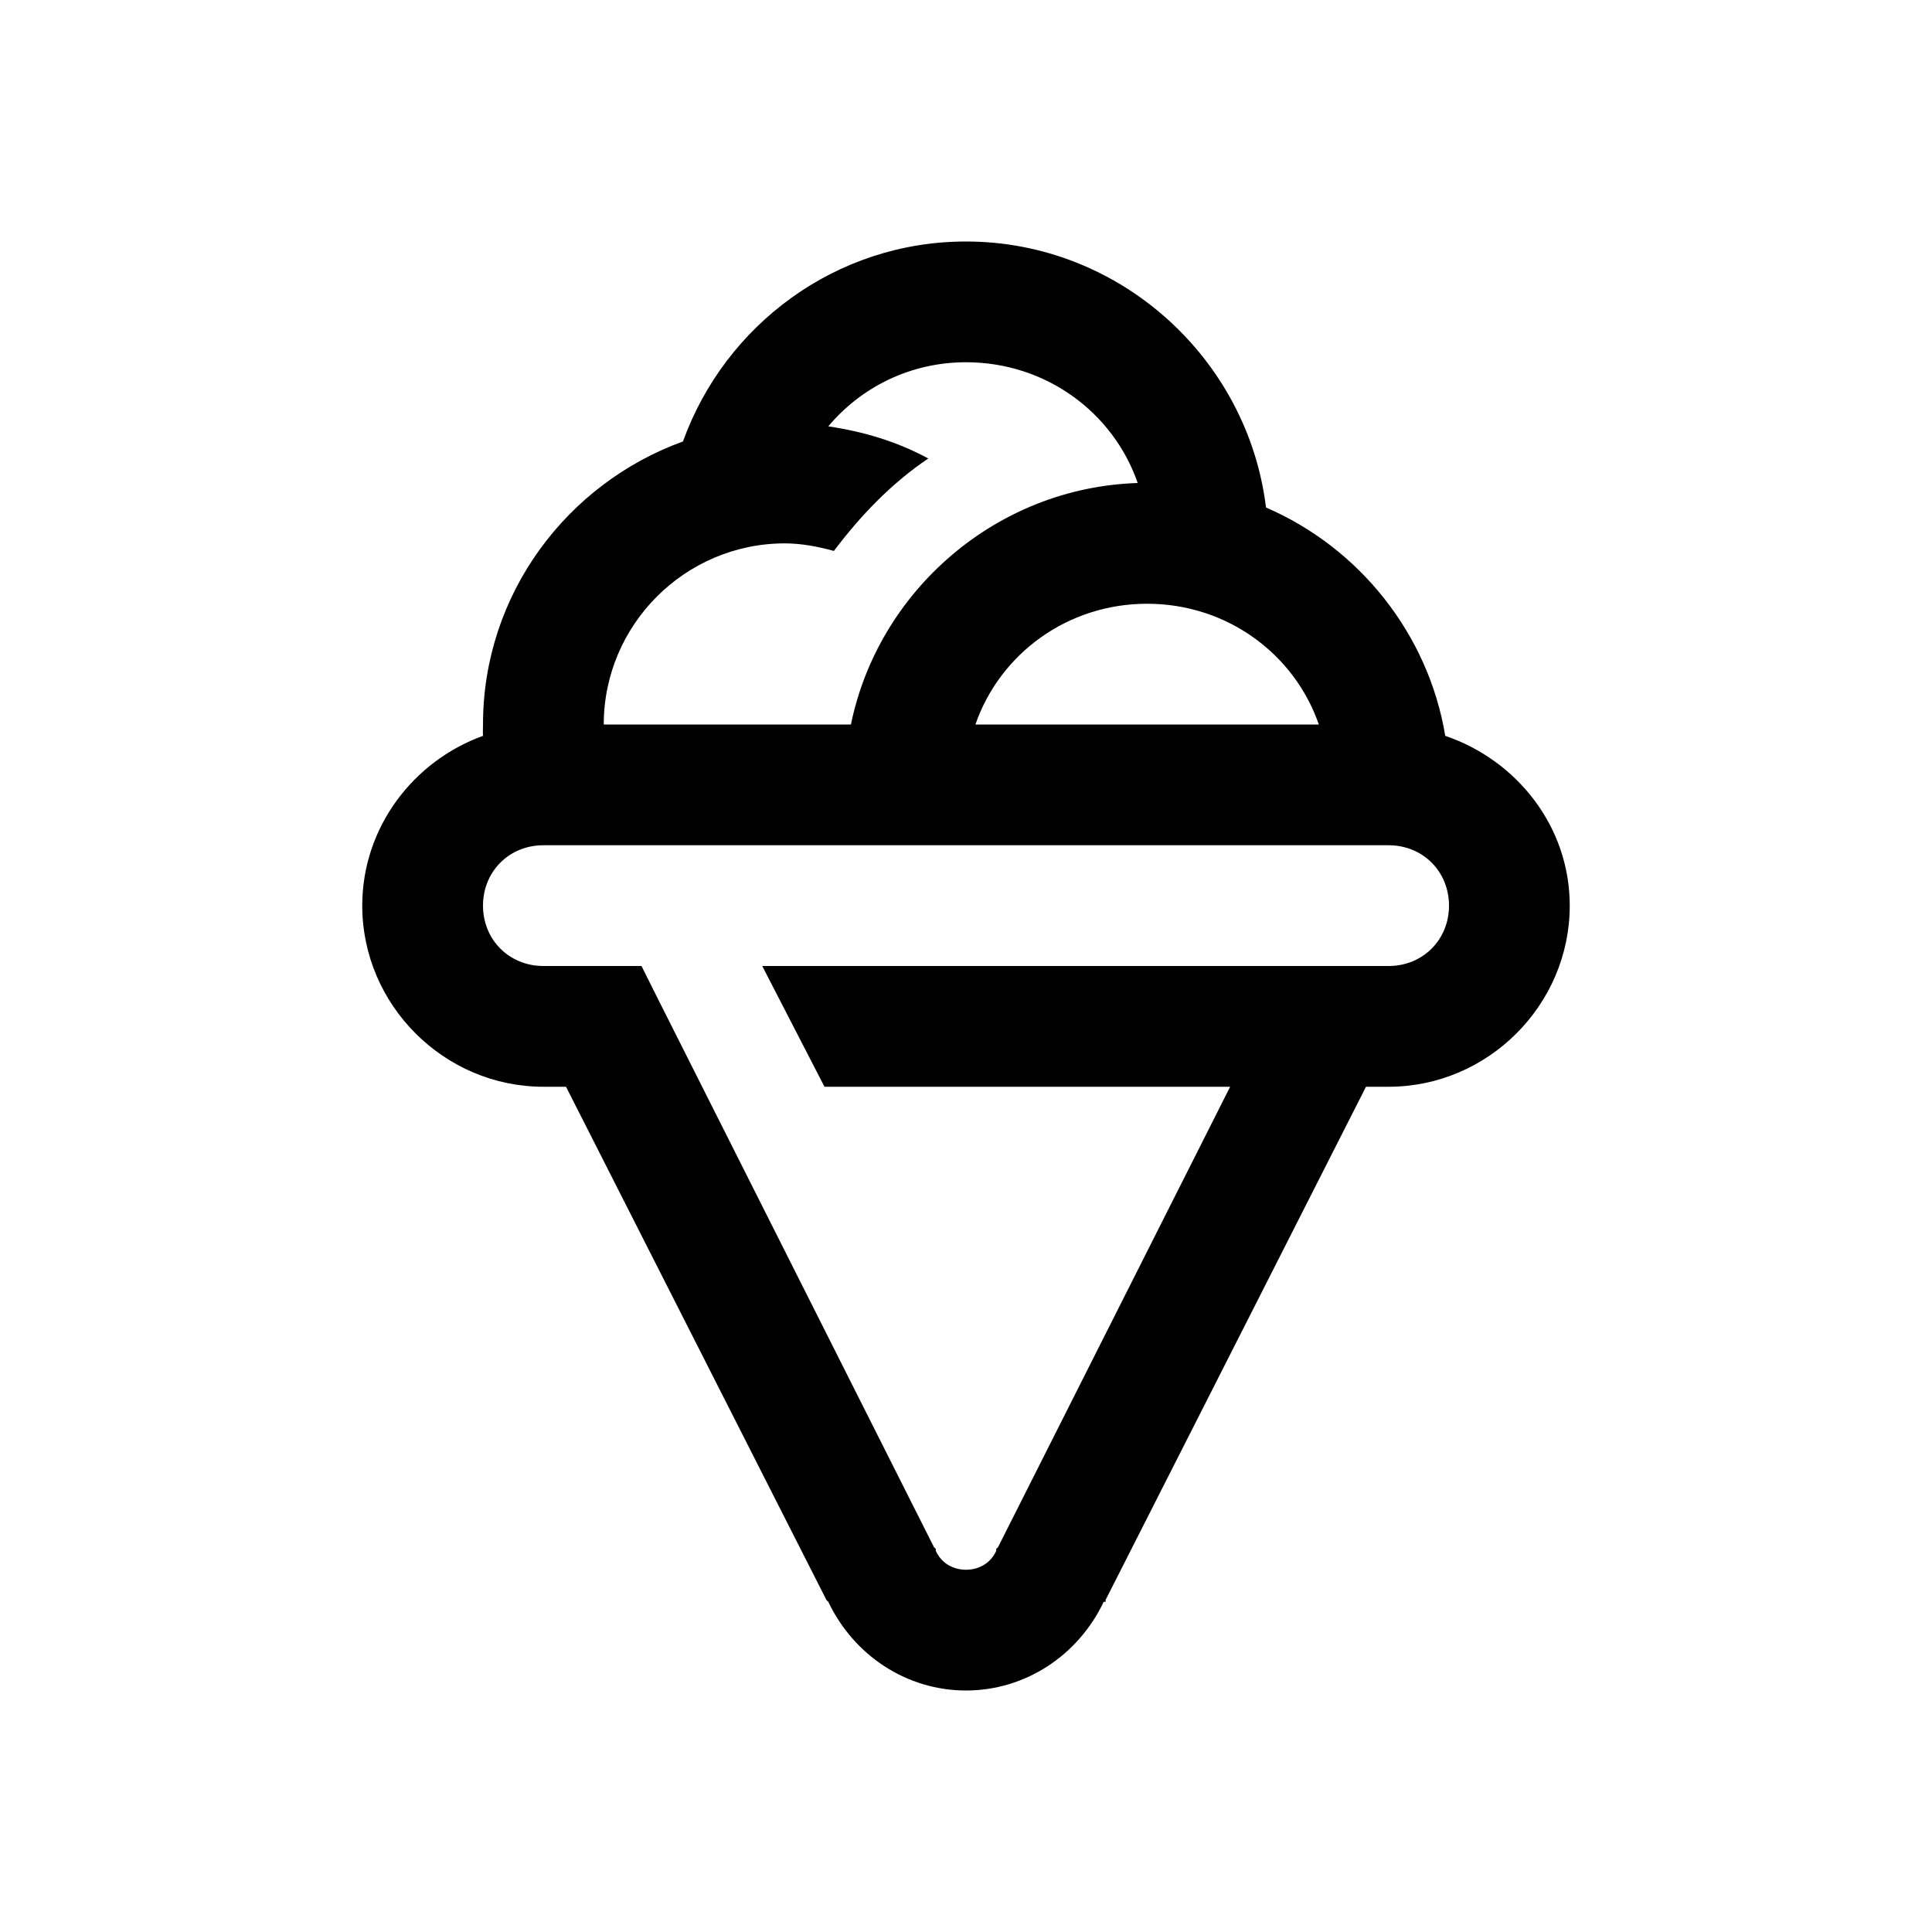 <svg xmlns="http://www.w3.org/2000/svg" viewBox="0 0 32 32"><path d="M 16 4 C 13.844 4 12.008 5.383 11.312 7.312 C 9.391 8.008 8 9.84 8 12 C 8 12.062 7.996 12.125 8 12.188 C 6.844 12.605 6 13.707 6 15 C 6 16.645 7.355 18 9 18 L 9.375 18 L 13.688 26.5 C 13.695 26.516 13.711 26.516 13.719 26.531 C 14.141 27.418 15.016 28 16 28 C 16.984 28 17.859 27.418 18.281 26.531 L 18.312 26.531 C 18.316 26.523 18.309 26.508 18.312 26.5 L 22.625 18 L 23 18 C 24.645 18 26 16.645 26 15 C 26 13.688 25.121 12.59 23.938 12.188 C 23.656 10.492 22.508 9.07 20.969 8.406 C 20.668 5.938 18.547 4 16 4 Z M 16 6 C 17.32 6 18.438 6.828 18.844 8 C 16.508 8.074 14.551 9.777 14.094 12 L 10 12 C 10 10.348 11.348 9 13 9 C 13.277 9 13.555 9.055 13.812 9.125 C 14.254 8.539 14.766 8.004 15.375 7.594 C 14.863 7.316 14.305 7.148 13.719 7.062 C 14.262 6.414 15.078 6 16 6 Z M 19 10 C 20.32 10 21.438 10.828 21.844 12 L 16.156 12 C 16.562 10.828 17.68 10 19 10 Z M 9 14 L 23 14 C 23.566 14 24 14.434 24 15 C 24 15.566 23.566 16 23 16 L 12.625 16 L 13.656 18 L 20.375 18 L 16.531 25.625 L 16.5 25.656 L 16.5 25.688 C 16.41 25.887 16.219 26 16 26 C 15.781 26 15.59 25.887 15.5 25.688 L 15.5 25.656 L 15.469 25.625 L 10.906 16.562 L 10.625 16 L 9 16 C 8.434 16 8 15.566 8 15 C 8 14.434 8.434 14 9 14 Z"/></svg>